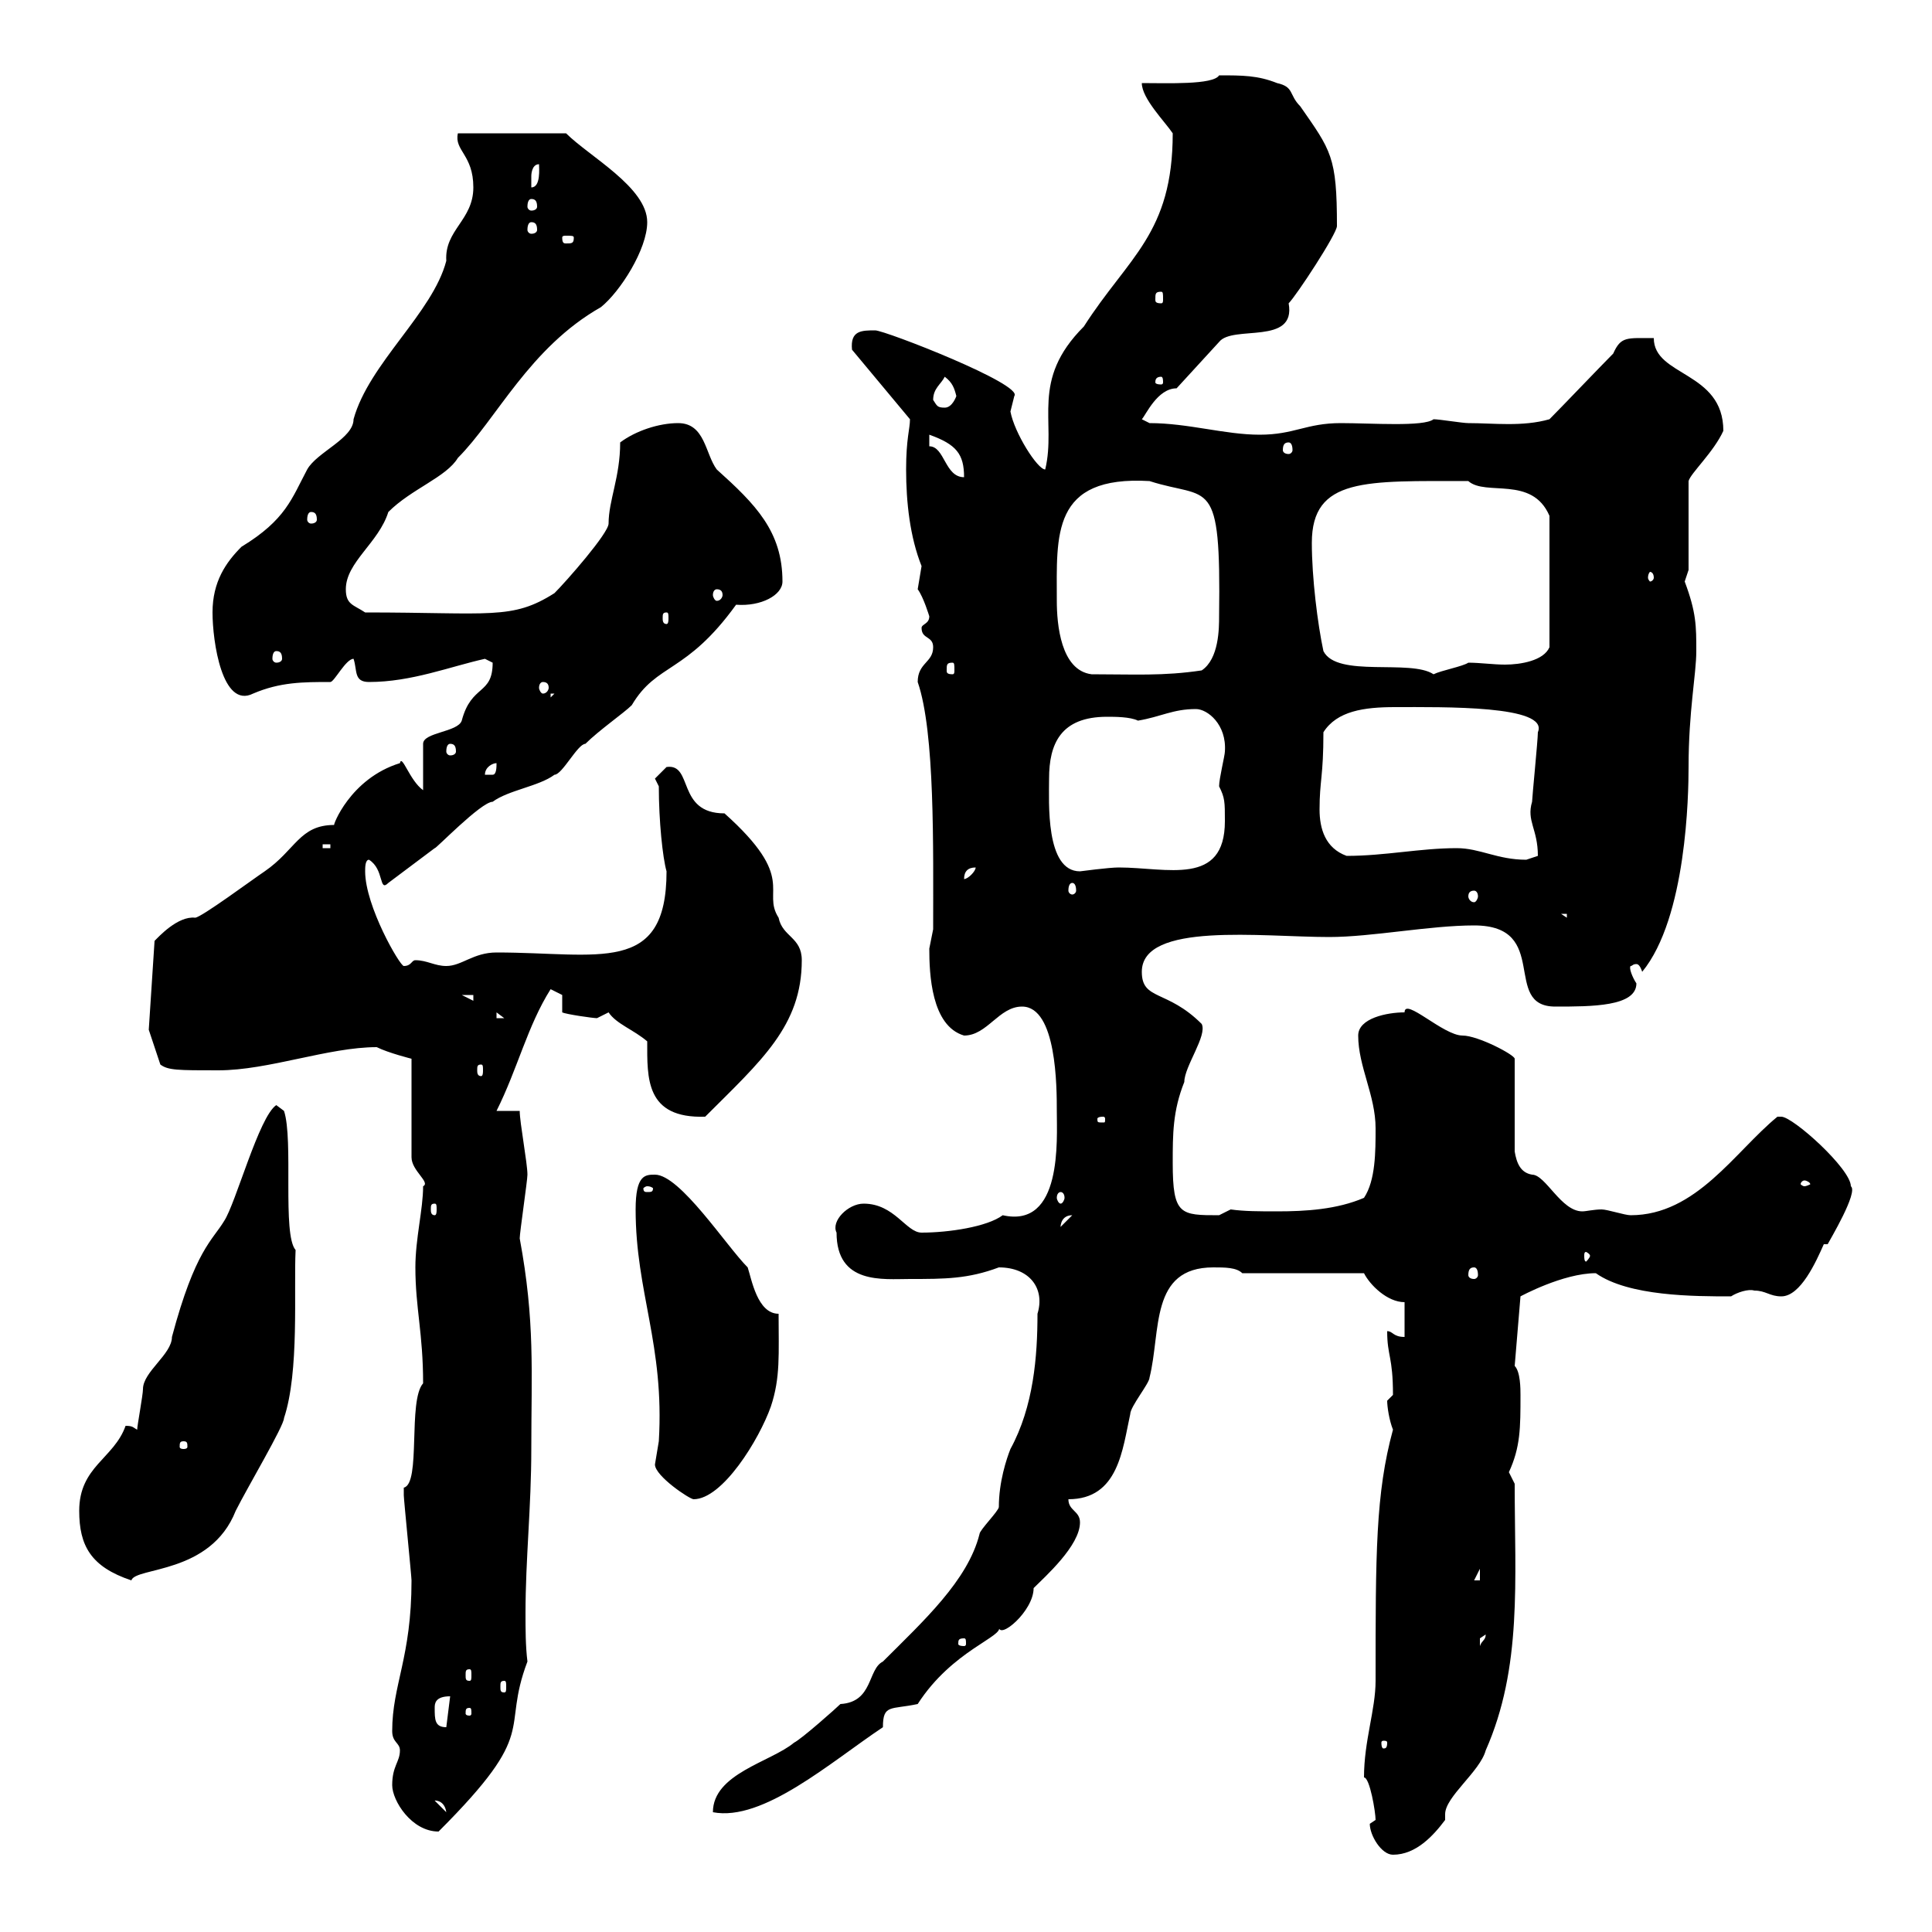 <svg xmlns="http://www.w3.org/2000/svg" xmlns:xlink="http://www.w3.org/1999/xlink" width="300" height="300"><path d="M212.70 283.20C212.70 285 214.50 288 216.30 288C219.90 288 222.60 285 224.40 282.60C224.40 282.60 224.40 282.30 224.40 281.70C224.40 279 229.80 275.10 230.70 271.80C236.40 258.90 235.20 245.40 235.20 230.40C235.20 230.40 234.30 228.60 234.30 228.60C236.10 224.70 236.10 221.70 236.10 216.60C236.10 215.70 236.10 213 235.20 212.10L236.10 201.30C236.10 201.30 242.70 197.70 247.80 197.70C252.90 201.30 263.10 201.30 268.80 201.30C269.70 200.70 271.50 200.10 272.40 200.40C274.20 200.40 274.80 201.30 276.60 201.30C279.60 201.30 282 195.90 283.20 193.20L283.80 193.20C284.10 192.60 288.60 185.10 287.40 184.20C287.40 181.50 278.40 173.40 276.60 173.40C276 173.40 276 173.40 276 173.40C269.40 178.80 263.40 188.70 253.20 188.70C252.30 188.70 249.60 187.80 248.70 187.80C247.50 187.80 246.30 188.10 245.70 188.10C242.40 188.10 240 182.40 237.90 182.40C236.10 182.10 235.50 180.60 235.20 178.80L235.20 164.40C235.20 163.80 229.50 160.80 227.10 160.80C224.10 160.80 218.10 154.80 218.10 157.20C215.40 157.20 210.90 158.10 210.90 160.80C210.90 165.60 213.60 170.10 213.60 175.20C213.60 178.80 213.60 183.30 211.80 186C207.60 187.80 202.80 188.10 198.30 188.10C195.60 188.10 193.20 188.10 191.10 187.80C191.10 187.80 189.30 188.70 189.30 188.70C183.30 188.70 182.10 188.70 182.10 180.60C182.10 176.10 182.10 172.50 183.90 168C183.90 165.60 187.50 160.80 186.60 159C181.20 153.60 177.30 155.40 177.30 150.90C177.30 143.10 195.90 145.50 206.40 145.50C213 145.50 222 143.70 228.90 143.70C240.90 143.70 233.10 156.30 241.50 156.30C247.20 156.30 254.10 156.30 254.10 152.70C253.50 151.80 252.90 150.30 253.20 150C253.50 150 253.50 149.70 254.10 149.70C254.40 149.70 254.70 150 255 150.90C261.90 142.50 262.20 123.30 262.20 119.10C262.20 110.40 263.40 104.70 263.40 101.10C263.40 97.20 263.40 95.10 261.60 90.30C261.60 90.30 262.20 88.50 262.20 88.50L262.20 74.70C262.50 73.50 266.10 70.20 267.60 66.90C267.60 57.60 256.80 58.50 256.80 52.50C252.60 52.50 251.70 52.20 250.50 54.90C248.70 56.70 242.40 63.30 240.60 65.10C236.40 66.30 231.90 65.70 228 65.70C227.10 65.70 223.50 65.10 222.60 65.10C221.10 66.30 213 65.70 208.20 65.70C202.80 65.70 201 67.50 195.60 67.50C190.20 67.50 184.50 65.70 178.50 65.70L177.30 65.10C177.90 64.50 179.70 60.30 182.70 60.30L189.30 53.10C191.40 50.40 201.30 53.70 200.10 47.10C201.30 45.90 207.60 36.30 207.60 35.10C207.60 24.30 206.70 23.40 201.90 16.50C200.10 14.70 201 13.50 198.30 12.90C195.30 11.70 192.90 11.70 189.30 11.70C188.40 13.20 181.20 12.90 177.30 12.90C177.30 15.30 180.90 18.90 182.10 20.70C182.10 36.30 175.20 39.90 168.30 50.70C159.90 59.10 164.10 65.40 162.30 72.90C161.10 72.90 157.50 67.20 156.90 63.90C156.90 63.90 157.50 61.50 157.50 61.50C159 59.70 137.40 51.30 135.90 51.30C133.80 51.30 132 51.30 132.30 54.30L141.30 65.10C141.30 66.60 140.70 68.10 140.70 72.90C140.70 78 141.30 83.40 143.10 87.90C143.10 87.90 142.50 91.50 142.50 91.50C143.40 92.70 144.30 95.70 144.30 95.70C144.30 96.90 143.10 96.90 143.10 97.50C143.10 99.30 144.90 98.70 144.90 100.50C144.90 102.90 142.50 102.90 142.50 105.90C145.20 113.70 144.90 131.70 144.90 144.30C144.90 144.30 144.30 147.30 144.30 147.30C144.30 151.20 144.60 159.30 149.70 160.80C153.30 160.80 155.10 156.30 158.70 156.30C164.10 156.30 164.10 168.90 164.10 172.50C164.10 177 165 190.80 155.70 188.70C153.30 190.50 147.30 191.40 143.10 191.40C140.70 191.40 138.90 186.90 134.10 186.90C131.70 186.90 129 189.60 129.90 191.40C129.90 199.50 137.10 198.60 141.30 198.60C146.70 198.60 150.30 198.60 155.10 196.80C159.90 196.80 162.30 200.10 161.10 204C161.10 210.60 160.50 218.40 156.90 225C156.30 226.50 155.10 230.10 155.10 234C155.10 234.60 152.10 237.60 152.10 238.20C150.30 245.40 143.40 251.70 137.10 258C134.70 259.20 135.60 264.30 130.50 264.60C129.90 265.20 124.50 270 123.30 270.60C119.70 273.60 110.70 275.40 110.70 281.40C118.50 282.90 129 273.60 137.10 268.20C137.10 264.60 138.30 265.50 142.50 264.60C147.90 256.20 156 254.10 155.10 252.60C155.10 254.70 160.50 250.20 160.50 246.60C162.30 244.80 167.70 240 167.70 236.40C167.70 234.60 165.90 234.60 165.90 232.80C173.70 232.80 174.30 225 175.50 219.60C175.50 218.40 178.50 214.80 178.50 213.90C180.30 206.70 178.50 196.80 188.40 196.80C190.20 196.80 192 196.80 192.90 197.70L211.80 197.70C212.70 199.50 215.40 202.20 218.10 202.20L218.10 207.60C216.30 207.60 216.30 206.70 215.40 206.70C215.40 210.60 216.30 210.60 216.30 216.60C216.30 216.60 215.40 217.50 215.40 217.50C215.40 218.40 215.70 220.50 216.30 222C213.60 231.90 213.60 241.20 213.60 261C213.60 265.50 211.80 270.30 211.80 276C212.70 276 213.60 281.40 213.60 282.60C213.60 282.60 212.70 283.20 212.70 283.20ZM60.90 277.20C60.90 279.60 63.90 284.40 68.10 284.40C84 268.50 77.70 269.10 81.90 258C81.60 255.60 81.60 252.90 81.60 250.50C81.60 242.10 82.50 234 82.50 225C82.50 213 83.10 205.20 80.70 192.30C80.70 191.40 81.90 183.30 81.90 182.40C81.90 180.60 80.70 174.30 80.70 172.50L77.10 172.50C80.40 165.90 81.90 159.30 85.50 153.60C85.50 153.60 87.30 154.50 87.30 154.50L87.30 157.20C87.90 157.50 92.10 158.10 92.70 158.10C92.70 158.10 94.50 157.20 94.50 157.20C95.70 159 98.40 159.90 100.50 161.70C100.50 167.40 100.20 173.70 109.50 173.40C118.20 164.70 124.50 159.30 124.50 149.10C124.50 145.50 121.50 145.50 120.90 142.50C118.20 138.30 123.90 136.50 112.50 126.30C105 126.30 107.70 118.50 103.50 119.10C103.50 119.10 101.70 120.90 101.70 120.90L102.30 122.10C102.30 127.50 102.90 133.20 103.50 135.30C103.50 151.50 93 147.90 77.10 147.90C73.50 147.90 71.70 150 69.30 150C67.50 150 66.30 149.10 64.50 149.10C63.90 149.10 63.90 150 62.70 150C62.10 150 56.70 140.70 56.70 135.30C56.70 134.70 56.70 133.50 57.30 133.50C59.70 135 58.80 138.60 60.30 137.10L67.50 131.70C67.50 132 74.70 124.50 76.50 124.50C78.90 122.70 83.70 122.10 86.10 120.30C87.30 120.30 89.70 115.50 90.90 115.50C93 113.40 96.90 110.70 98.10 109.50C102 102.90 106.50 104.70 114.30 93.90C118.20 94.20 121.50 92.40 121.50 90.30C121.50 82.50 117.30 78.30 111.30 72.90C109.50 70.50 109.50 65.70 105.30 65.70C102.30 65.70 98.70 66.90 96.30 68.70C96.30 74.10 94.50 77.70 94.50 81.30C94.50 82.80 87.90 90.30 86.10 92.10C79.50 96.30 76.20 95.10 56.70 95.10C54.90 93.90 53.70 93.90 53.70 91.50C53.70 87.30 58.80 84.30 60.30 79.50C63.90 75.90 69.30 74.10 71.10 71.10C77.10 65.10 82.20 54 93.30 47.70C96.30 45.30 100.50 38.70 100.50 34.50C100.50 29.10 91.50 24.30 87.90 20.70L71.10 20.70C70.50 23.40 73.50 24 73.50 29.10C73.50 34.20 69 35.70 69.30 40.50C67.20 48.60 57.30 56.40 54.90 65.10C54.90 68.10 49.20 70.20 47.70 72.90C45.30 77.40 44.40 80.70 37.50 84.90C35.10 87.30 33 90.30 33 95.10C33 99.60 34.50 110.10 39.30 107.70C43.50 105.90 47.10 105.90 51.30 105.90C51.90 105.90 53.70 102.30 54.90 102.30C55.50 104.10 54.90 105.90 57.30 105.90C63.90 105.90 69.90 103.50 75.30 102.30C75.30 102.30 76.50 102.90 76.50 102.90C76.50 108 73.20 106.20 71.70 111.90C71.10 113.70 65.70 113.70 65.70 115.50L65.70 122.70C63.60 121.20 62.40 117 62.10 118.50C54.30 120.90 51.60 128.40 51.90 128.10C46.50 128.10 45.90 132 41.10 135.30C39.30 136.50 31.20 142.50 30.30 142.50C27.60 142.20 24.60 145.50 24 146.10L23.10 159.90L24.90 165.30C26.10 166.20 27.60 166.20 33.90 166.20C41.70 166.20 51 162.60 58.50 162.60C60.30 163.50 63.90 164.40 63.90 164.40L63.90 179.70C63.90 181.80 66.90 183.60 65.70 184.20C65.70 187.80 64.50 192.30 64.50 196.80C64.50 203.10 65.70 207 65.70 214.80C63.30 217.50 65.40 230.40 62.70 231C62.70 232.20 62.70 232.20 62.70 232.20C62.70 232.80 63.90 244.80 63.90 245.40C63.90 257.40 60.90 261.60 60.90 268.80C60.90 270.60 62.10 270.60 62.10 271.80C62.10 273.60 60.90 274.20 60.90 277.20ZM67.50 279.60C67.20 279.60 69 279.30 69.30 281.40ZM215.40 270.60C215.40 271.50 215.10 271.50 214.80 271.50C214.80 271.50 214.50 271.50 214.50 270.60C214.50 270.30 214.80 270.30 214.80 270.30C215.10 270.30 215.40 270.30 215.40 270.60ZM67.50 265.20C67.50 264.60 67.50 263.40 69.90 263.40L69.30 268.20C67.50 268.20 67.50 267 67.50 265.20ZM72.90 265.20C73.20 265.20 73.20 265.50 73.20 266.10C73.20 266.10 73.20 266.40 72.90 266.40C72.30 266.40 72.30 266.10 72.30 266.10C72.30 265.50 72.30 265.20 72.90 265.20ZM78.30 261C78.60 261 78.60 261.30 78.60 261.90C78.60 262.50 78.60 262.80 78.30 262.80C77.70 262.80 77.70 262.50 77.70 261.90C77.70 261.30 77.70 261 78.30 261ZM72.90 259.20C73.20 259.20 73.20 259.50 73.20 260.10C73.20 260.70 73.20 261 72.90 261C72.30 261 72.30 260.70 72.30 260.10C72.30 259.50 72.30 259.20 72.90 259.20ZM149.70 254.40C150 254.40 150 254.70 150 255.30C150 255.30 150 255.60 149.70 255.60C148.80 255.60 148.80 255.30 148.80 255.30C148.80 254.70 148.80 254.40 149.70 254.40ZM230.70 253.80C230.70 254.70 230.10 254.70 229.80 255.60C229.80 255.60 229.80 255.60 229.80 254.40C229.80 254.40 230.70 253.80 230.70 253.80ZM12.30 234.60C12.30 240 14.10 243.30 20.40 245.40C21 243.30 32.70 244.50 36.60 234.60C38.40 231 44.10 221.40 44.10 220.20C46.50 213 45.60 200.40 45.90 194.10C43.80 191.70 45.60 177 44.10 172.50L42.90 171.60C40.20 173.40 36.60 186.90 34.80 189.60C33 192.60 30.30 194.10 26.70 207.60C26.70 210.30 22.20 213 22.20 215.70C22.20 216.60 21.30 221.40 21.30 222C20.70 221.70 20.70 221.40 19.50 221.40C17.70 226.50 12.30 227.70 12.30 234.60ZM229.80 243.60L229.80 245.40L228.90 245.40ZM101.70 227.40C101.70 229.20 107.10 232.80 107.70 232.80C112.20 232.80 117.90 223.50 119.70 218.40C121.20 213.90 120.90 210.30 120.90 204C117.60 204 116.70 198.60 116.10 196.80C112.80 193.50 105.60 182.40 101.70 182.40C100.20 182.40 98.70 182.40 98.70 187.80C98.70 200.70 103.20 208.80 102.30 223.80C102.30 223.80 101.70 227.40 101.70 227.40ZM28.50 223.80C29.10 223.80 29.10 224.10 29.10 224.70C29.10 224.70 29.10 225 28.50 225C27.90 225 27.90 224.70 27.90 224.70C27.90 224.10 27.90 223.80 28.50 223.80ZM228.90 196.80C229.20 196.80 229.50 197.10 229.50 198C229.50 198.30 229.20 198.60 228.90 198.60C228.30 198.60 228 198.30 228 198C228 197.10 228.30 196.80 228.90 196.80ZM246.90 195C246.90 195.30 246.30 195.90 246.30 195.90C246 195.90 246 195.30 246 195C246 194.70 246 194.40 246.30 194.40C246.30 194.40 246.90 194.70 246.90 195ZM166.50 188.70C166.50 188.70 166.50 188.70 166.50 188.70L164.70 190.50C164.70 191.10 164.40 188.70 166.50 188.70ZM67.50 186.90C67.80 186.90 67.80 187.20 67.80 187.80C67.80 188.10 67.80 188.70 67.50 188.70C66.90 188.70 66.90 188.10 66.90 187.80C66.90 187.20 66.90 186.90 67.50 186.90ZM164.70 185.10C165 185.10 165.30 185.40 165.30 186C165.30 186.30 165 186.90 164.70 186.90C164.40 186.90 164.10 186.30 164.10 186C164.10 185.40 164.40 185.10 164.70 185.10ZM100.50 184.20C101.10 184.20 101.40 184.50 101.40 184.50C101.40 185.10 101.10 185.10 100.50 185.10C100.20 185.10 99.90 185.10 99.90 184.50C99.90 184.50 100.20 184.20 100.50 184.20ZM280.20 183.30C280.50 183.30 281.10 183.60 281.10 183.90C281.10 183.90 280.50 184.20 280.20 184.20C279.90 184.20 279.60 183.90 279.60 183.90C279.60 183.60 279.90 183.30 280.20 183.30ZM171.30 173.40C171.60 173.40 171.60 173.70 171.60 173.70C171.60 174.30 171.60 174.30 171.30 174.30C170.40 174.30 170.40 174.30 170.40 173.70C170.40 173.70 170.40 173.40 171.30 173.40ZM74.70 165.30C75 165.30 75 165.60 75 166.20C75 166.50 75 167.10 74.70 167.10C74.10 167.10 74.10 166.50 74.10 166.20C74.10 165.60 74.10 165.30 74.70 165.30ZM77.10 157.20L78.30 158.10L77.10 158.10ZM71.70 154.50L73.50 154.50L73.50 155.40ZM242.40 141.90L243.30 141.90L243.30 142.50ZM228.90 138.30C229.20 138.30 229.50 138.60 229.50 139.20C229.50 139.50 229.20 140.10 228.90 140.10C228.30 140.10 228 139.50 228 139.20C228 138.60 228.30 138.30 228.90 138.30ZM166.50 137.10C166.80 137.10 167.10 137.40 167.10 138.30C167.10 138.60 166.80 138.90 166.50 138.90C166.20 138.90 165.90 138.60 165.90 138.30C165.90 137.40 166.20 137.10 166.50 137.10ZM151.50 134.70C151.50 135.30 150.30 136.50 149.70 136.50C149.70 135.30 150.30 134.70 151.50 134.70ZM162.90 120.90C162.90 115.50 164.70 111.30 171.90 111.30C173.10 111.30 175.50 111.30 176.70 111.90C180.30 111.30 182.10 110.10 185.70 110.10C187.50 110.10 190.50 112.50 190.20 116.70C190.20 117.30 189.30 120.90 189.30 122.10C190.20 123.90 190.20 124.50 190.20 127.50C190.20 137.70 181.20 134.70 173.70 134.70C172.20 134.70 167.70 135.30 167.70 135.30C162.30 135.30 162.90 124.50 162.90 120.90ZM226.20 131.70C220.50 131.70 215.10 132.90 209.10 132.90C205.80 131.70 204.90 128.70 204.90 125.70C204.90 121.20 205.50 120.60 205.50 113.70C207.60 110.40 211.80 109.80 216.60 109.80C224.10 109.80 240.60 109.50 238.80 113.70C238.80 114.90 237.90 123.90 237.90 124.50C237 127.50 238.80 128.70 238.80 132.90C238.80 132.90 237 133.50 237 133.50C232.50 133.50 229.80 131.70 226.20 131.70ZM50.10 131.10L51.30 131.10L51.30 131.70L50.10 131.70ZM77.10 118.50C77.10 119.10 77.10 120.30 76.50 120.30C75.30 120.30 75.30 120.30 75.30 120.30C75.30 119.10 76.50 118.50 77.10 118.50ZM69.90 115.50C70.50 115.50 70.80 115.80 70.80 116.70C70.80 117 70.50 117.30 69.90 117.30C69.60 117.30 69.30 117 69.30 116.70C69.30 115.80 69.60 115.50 69.90 115.50ZM85.50 107.70L86.10 107.70L85.50 108.30ZM84.30 105.90C84.90 105.90 85.20 106.20 85.20 106.80C85.20 107.10 84.90 107.70 84.30 107.70C84 107.70 83.70 107.10 83.70 106.80C83.70 106.20 84 105.90 84.30 105.90ZM147.90 102.90C148.20 102.90 148.20 103.20 148.20 104.10C148.20 104.40 148.20 104.70 147.90 104.70C147 104.70 147 104.40 147 104.10C147 103.20 147 102.90 147.90 102.90ZM164.10 93.30C164.10 83.10 163.20 73.80 178.50 74.70C187.80 77.70 189.60 73.50 189.30 95.70C189.30 97.50 189.30 102.30 186.60 104.10C180.60 105 176.10 104.70 169.50 104.70C164.70 104.10 164.10 96.90 164.10 93.30ZM205.50 101.10C204.60 96.90 203.70 89.70 203.70 84.30C203.70 74.10 212.10 74.70 228 74.70C230.70 77.10 237.90 73.80 240.60 80.10L240.60 100.50C239.70 102.60 236.10 103.20 233.70 103.20C231.90 103.20 229.80 102.90 228 102.90C227.10 103.50 223.80 104.10 222.60 104.70C219 102.30 207.60 105.30 205.50 101.10ZM42.90 101.10C43.50 101.10 43.80 101.40 43.80 102.30C43.80 102.60 43.50 102.90 42.90 102.90C42.60 102.90 42.30 102.60 42.30 102.30C42.30 101.40 42.60 101.10 42.90 101.10ZM103.50 95.10C103.80 95.10 103.80 95.40 103.80 96C103.80 96.30 103.80 96.90 103.50 96.90C102.90 96.90 102.90 96.30 102.90 96C102.90 95.40 102.90 95.10 103.50 95.10ZM111.30 91.50C111.90 91.50 112.20 91.80 112.20 92.40C112.20 92.70 111.90 93.30 111.30 93.30C111 93.30 110.70 92.70 110.70 92.40C110.70 91.80 111 91.50 111.30 91.50ZM256.80 89.70C256.80 90 256.50 90.30 256.20 90.30C256.20 90.30 255.90 90 255.90 89.70C255.90 89.10 256.20 88.80 256.20 88.80C256.50 88.80 256.80 89.10 256.80 89.70ZM48.30 79.50C48.90 79.50 49.20 79.80 49.20 80.70C49.20 81 48.90 81.30 48.30 81.30C48 81.30 47.70 81 47.70 80.70C47.70 79.80 48 79.50 48.30 79.50ZM144.30 69.30L144.30 67.50C148.50 69 149.70 70.50 149.70 74.10C146.70 74.10 146.70 69.30 144.30 69.30ZM200.10 68.70C200.40 68.70 200.70 69 200.70 69.90C200.70 70.20 200.40 70.50 200.10 70.50C199.50 70.50 199.20 70.20 199.20 69.90C199.20 69 199.50 68.70 200.10 68.70ZM144.90 62.10C144.90 60.30 146.10 59.70 146.70 58.50C147.90 59.40 148.20 60.30 148.50 61.50C148.50 61.50 147.90 63.30 146.70 63.30C145.50 63.30 145.50 63 144.90 62.10ZM180.30 58.50C180.60 58.50 180.60 59.10 180.60 59.40C180.60 59.40 180.60 59.70 180.30 59.70C179.40 59.70 179.40 59.40 179.40 59.40C179.40 59.10 179.40 58.50 180.30 58.50ZM180.30 45.30C180.60 45.30 180.60 45.60 180.60 46.50C180.60 46.80 180.60 47.10 180.30 47.10C179.40 47.10 179.40 46.80 179.40 46.50C179.40 45.60 179.40 45.30 180.30 45.30ZM89.10 36.90C89.10 37.80 88.80 37.80 87.90 37.80C87.60 37.80 87.30 37.80 87.30 36.90C87.30 36.60 87.60 36.60 87.90 36.60C88.80 36.60 89.10 36.60 89.10 36.90ZM82.50 34.50C83.10 34.50 83.40 34.80 83.40 35.70C83.40 36 83.10 36.30 82.50 36.30C82.20 36.30 81.90 36 81.90 35.70C81.90 34.80 82.20 34.50 82.50 34.50ZM82.50 30.90C83.10 30.90 83.40 31.20 83.40 32.10C83.40 32.40 83.10 32.70 82.50 32.70C82.20 32.70 81.90 32.40 81.90 32.10C81.90 31.20 82.20 30.90 82.50 30.90ZM83.70 25.50C83.70 26.10 84 29.10 82.50 29.10C82.50 29.10 82.50 27.90 82.50 27.30C82.50 27.30 82.50 25.50 83.70 25.50Z"/></svg>